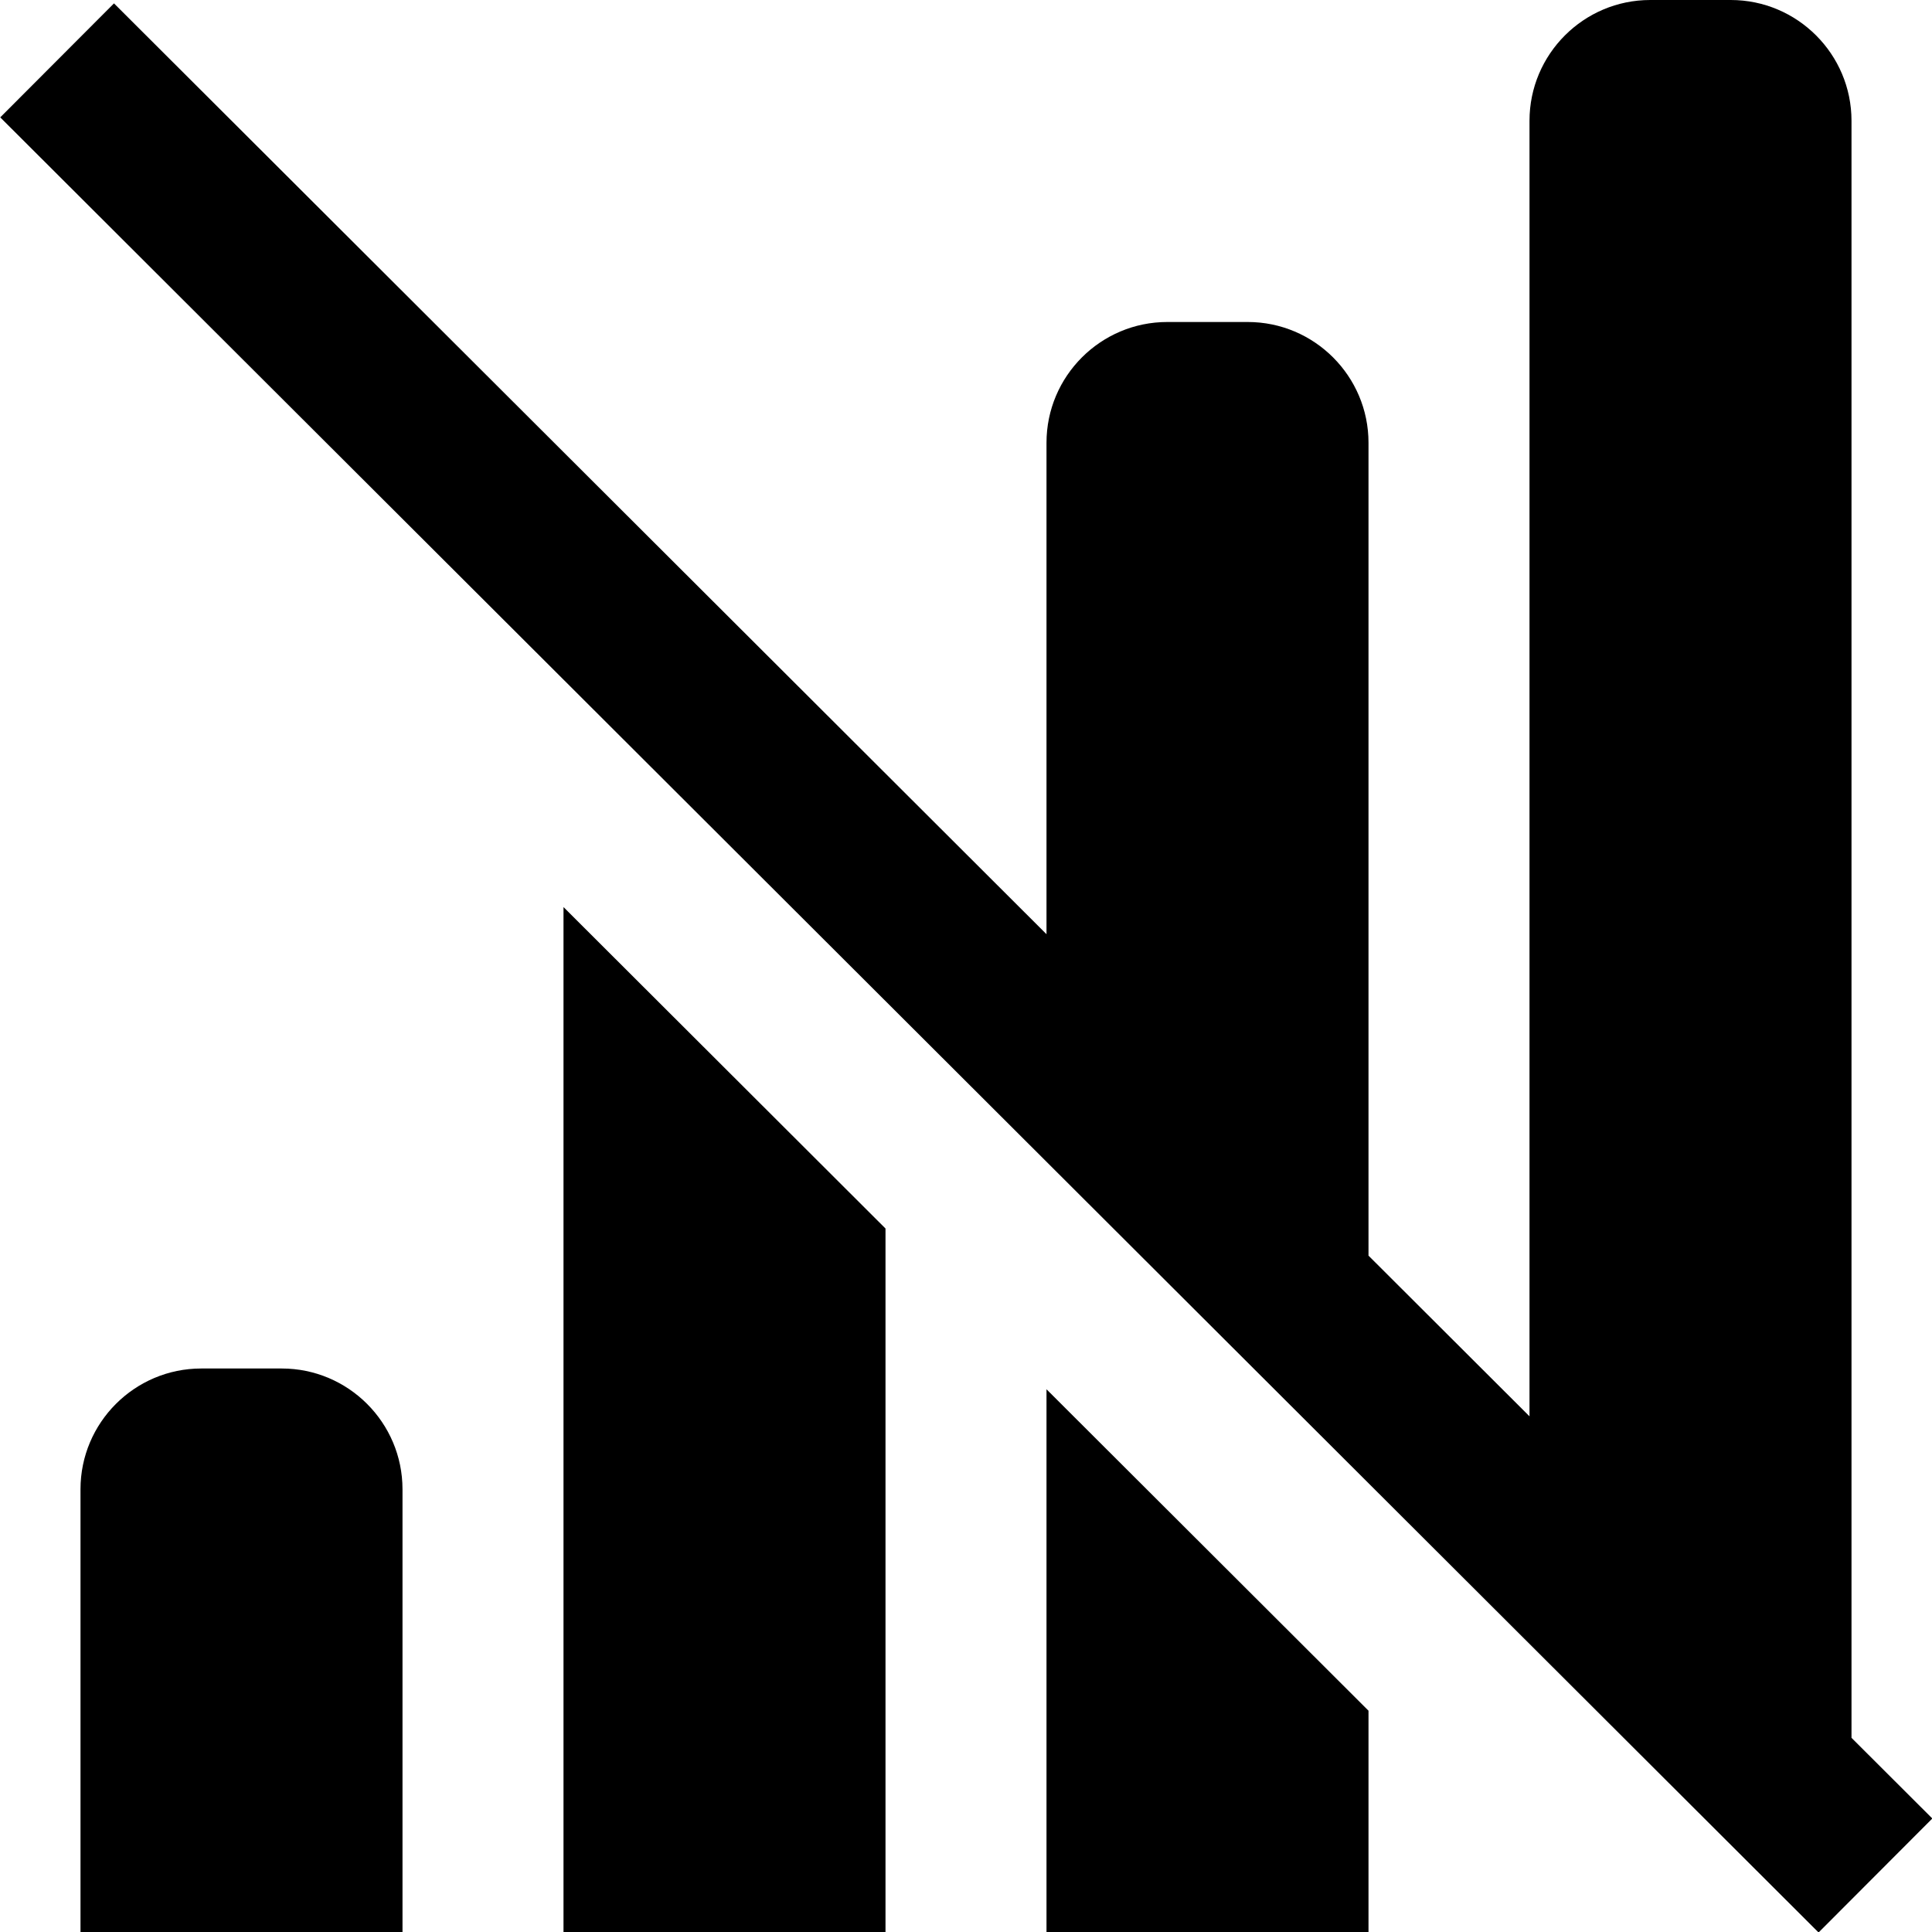 <?xml version="1.0" encoding="UTF-8"?>
<svg xmlns="http://www.w3.org/2000/svg" id="Layer_1" data-name="Layer 1" viewBox="0 0 24 24" width="512" height="512"><path d="m24.004,22.59l-1.413,1.416L.003,1.458,1.416.042l11.584,11.563v-6.105c0-.827.673-1.5,1.5-1.5h1c.827,0,1.5.673,1.5,1.5v10.098l2,1.996V1.5c0-.827.673-1.5,1.5-1.5h1c.827,0,1.5.673,1.5,1.5v20.088l1.004,1.002ZM3.5,17h-1c-.827,0-1.5.673-1.5,1.5v5.5h4v-5.5c0-.827-.673-1.5-1.5-1.5Zm3.5,7h4v-8.739l-4-3.993v12.731Zm6,0h4v-2.749l-4-3.993v6.742Z"/></svg>
